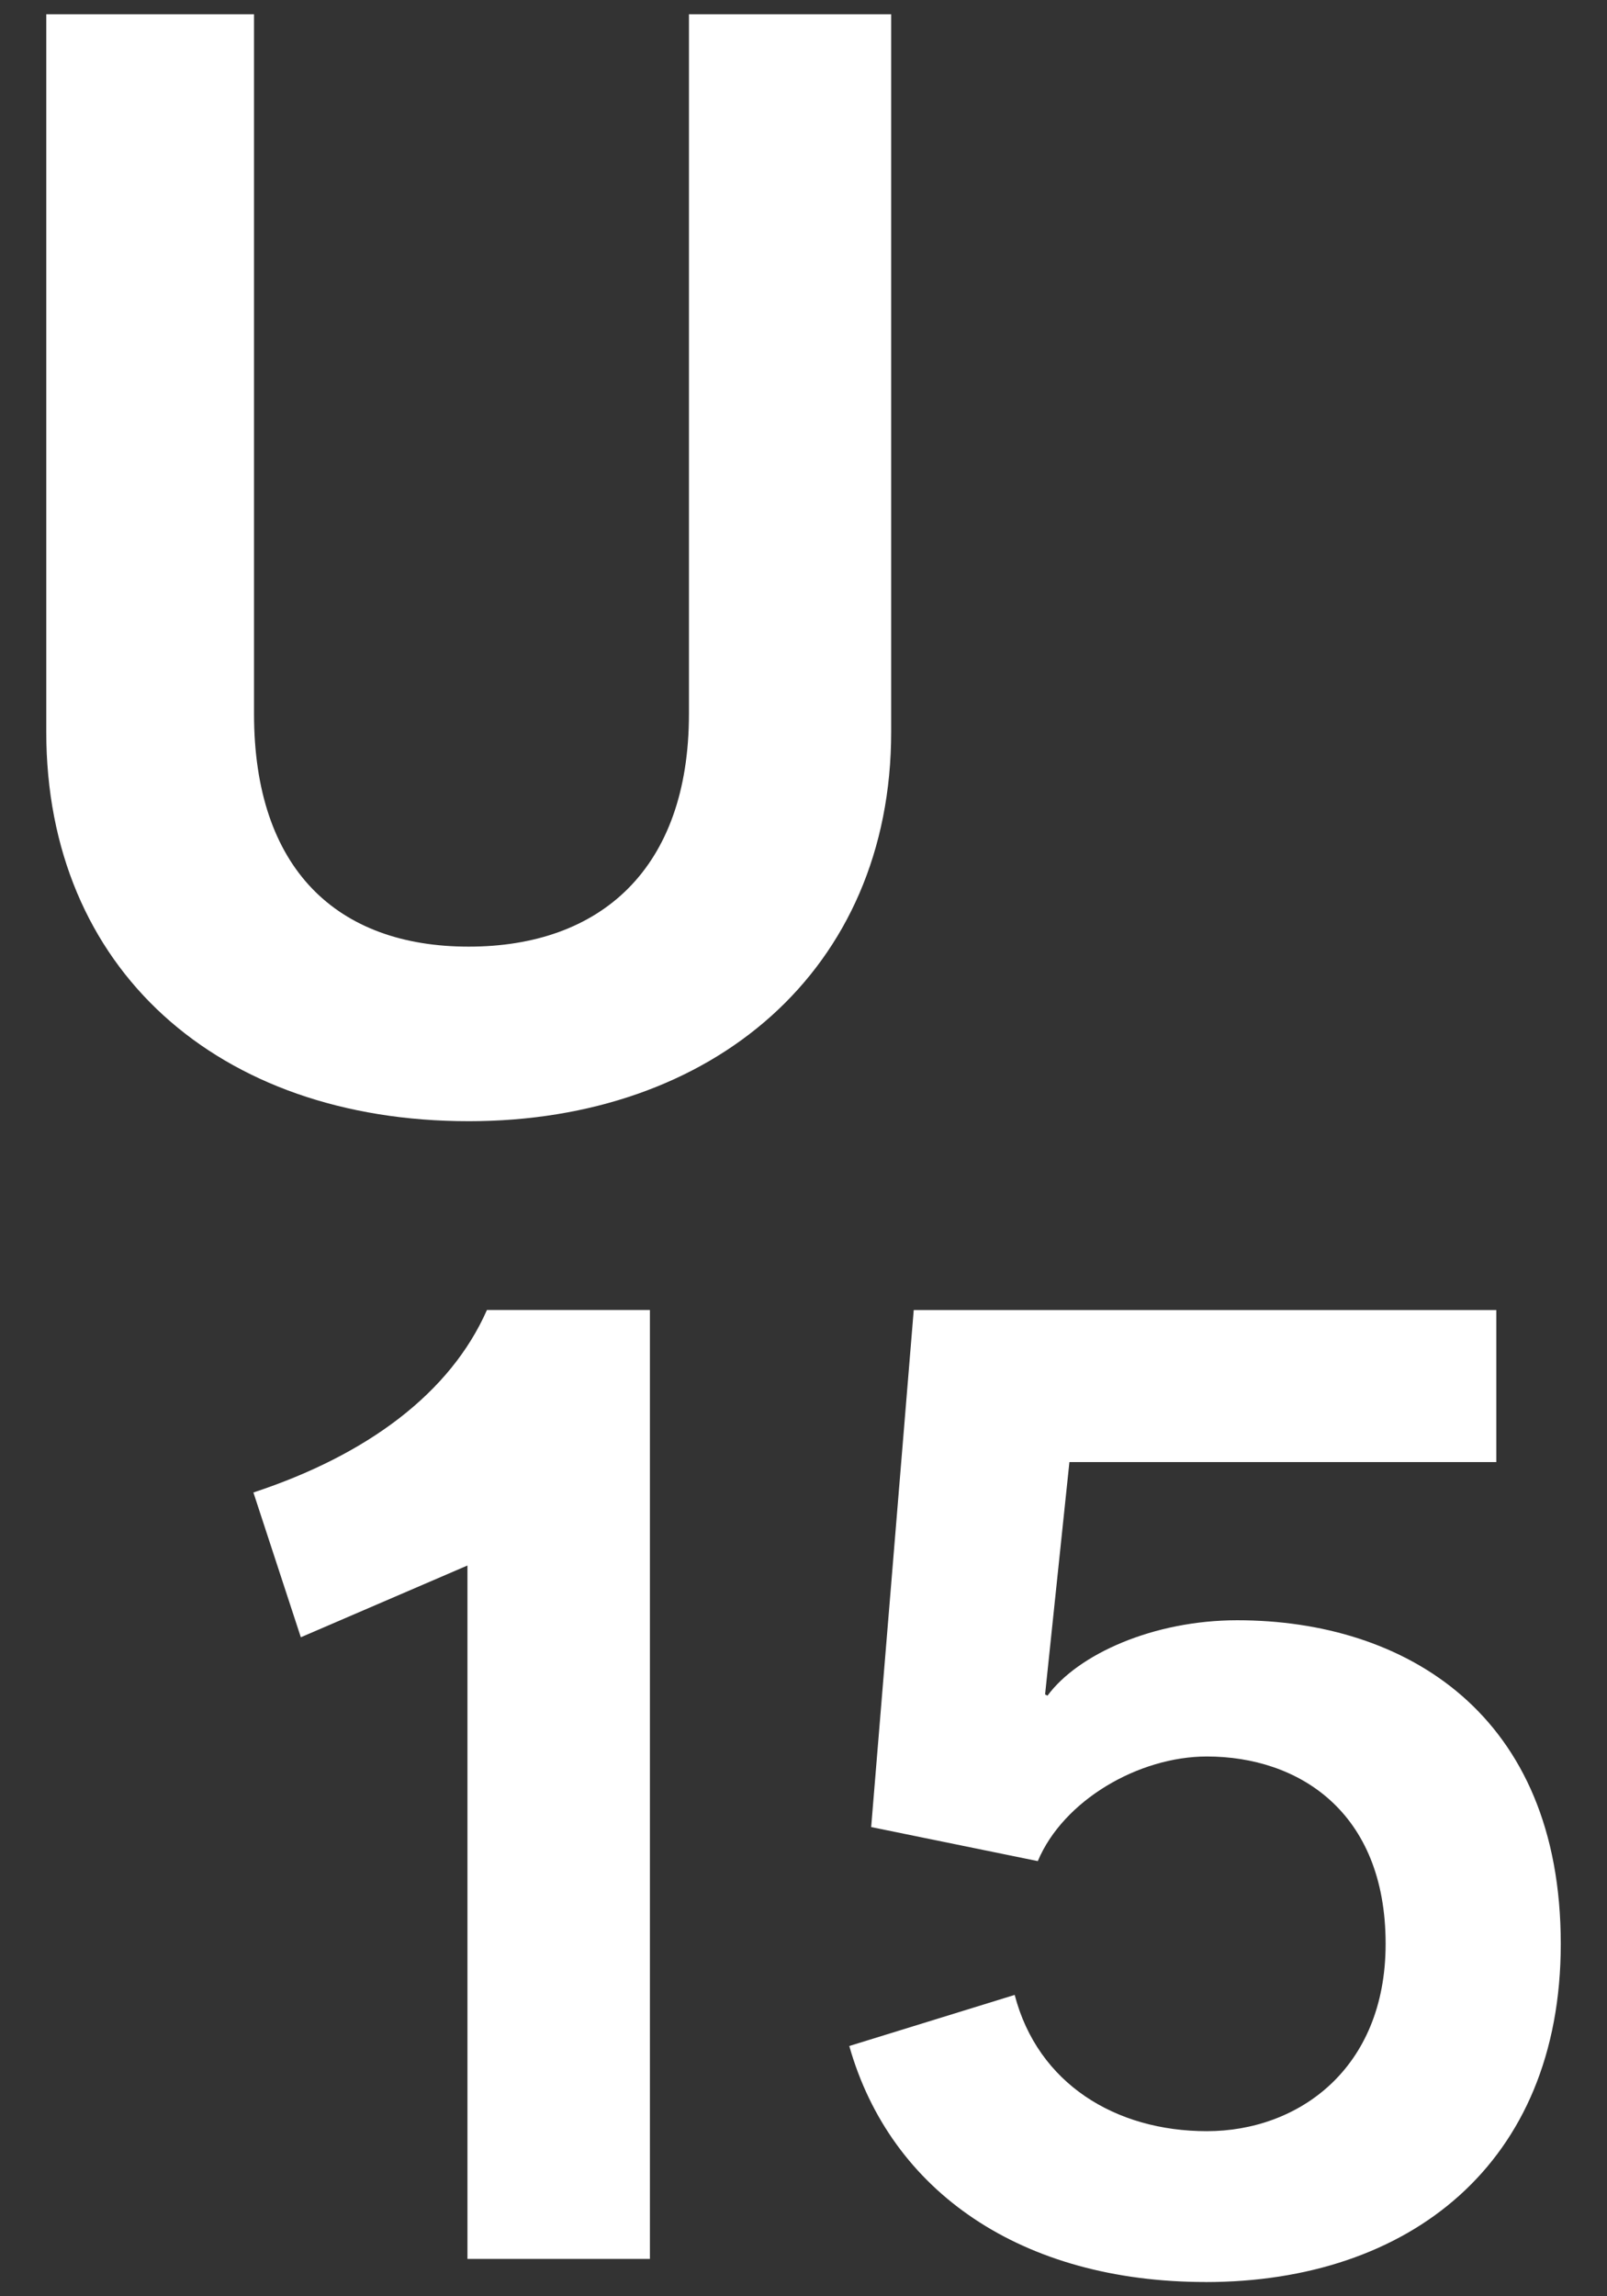 <?xml version="1.0" encoding="UTF-8"?>
<svg id="_レイヤー_1" data-name="レイヤー_1" xmlns="http://www.w3.org/2000/svg" version="1.1" viewBox="0 0 70 100">
  <rect x="0" y="0" width="70" height="100" fill="#333333" stroke="none"/>
  <!-- Generator: Adobe Illustrator 29.2.1, SVG Export Plug-In . SVG Version: 2.1.0 Build 116)  -->
  <defs>
    <style>
      .st0 {
        fill: #fff;
      }
    </style>
  </defs>
  <path class="st0" d="M20.417,48.827c-10.92,0-18.402-6.637-18.402-16.954V.621h9.05v30.468c0,6.758,3.62,10.136,9.352,10.136,5.731,0,9.593-3.378,9.593-10.136V.621h8.809v31.252c0,10.378-7.783,16.954-18.401,16.954Z"/>
  <g>
    <path class="st0" d="M20.362,98.373v-30.197l-7.258,3.125-2.066-6.305c4.98-1.642,8.583-4.344,10.172-7.946h7.1v41.323h-7.947Z"/>
    <path class="st0" d="M52.516,99.379c-7.999,0-13.721-3.921-15.522-10.278l7.205-2.225c1.007,3.867,4.397,5.934,8.371,5.934,3.973,0,7.787-2.702,7.787-8.159,0-5.774-3.814-8.158-7.787-8.158-2.967,0-6.252,1.907-7.364,4.556l-7.258-1.483,1.854-22.516h25.376v6.622h-18.595l-1.06,10.119.106.053c1.324-1.801,4.609-3.284,8.265-3.284,7.311,0,14.092,4.079,14.092,14.092,0,9.589-6.622,14.729-15.47,14.729Z"/>
  </g>
</svg>